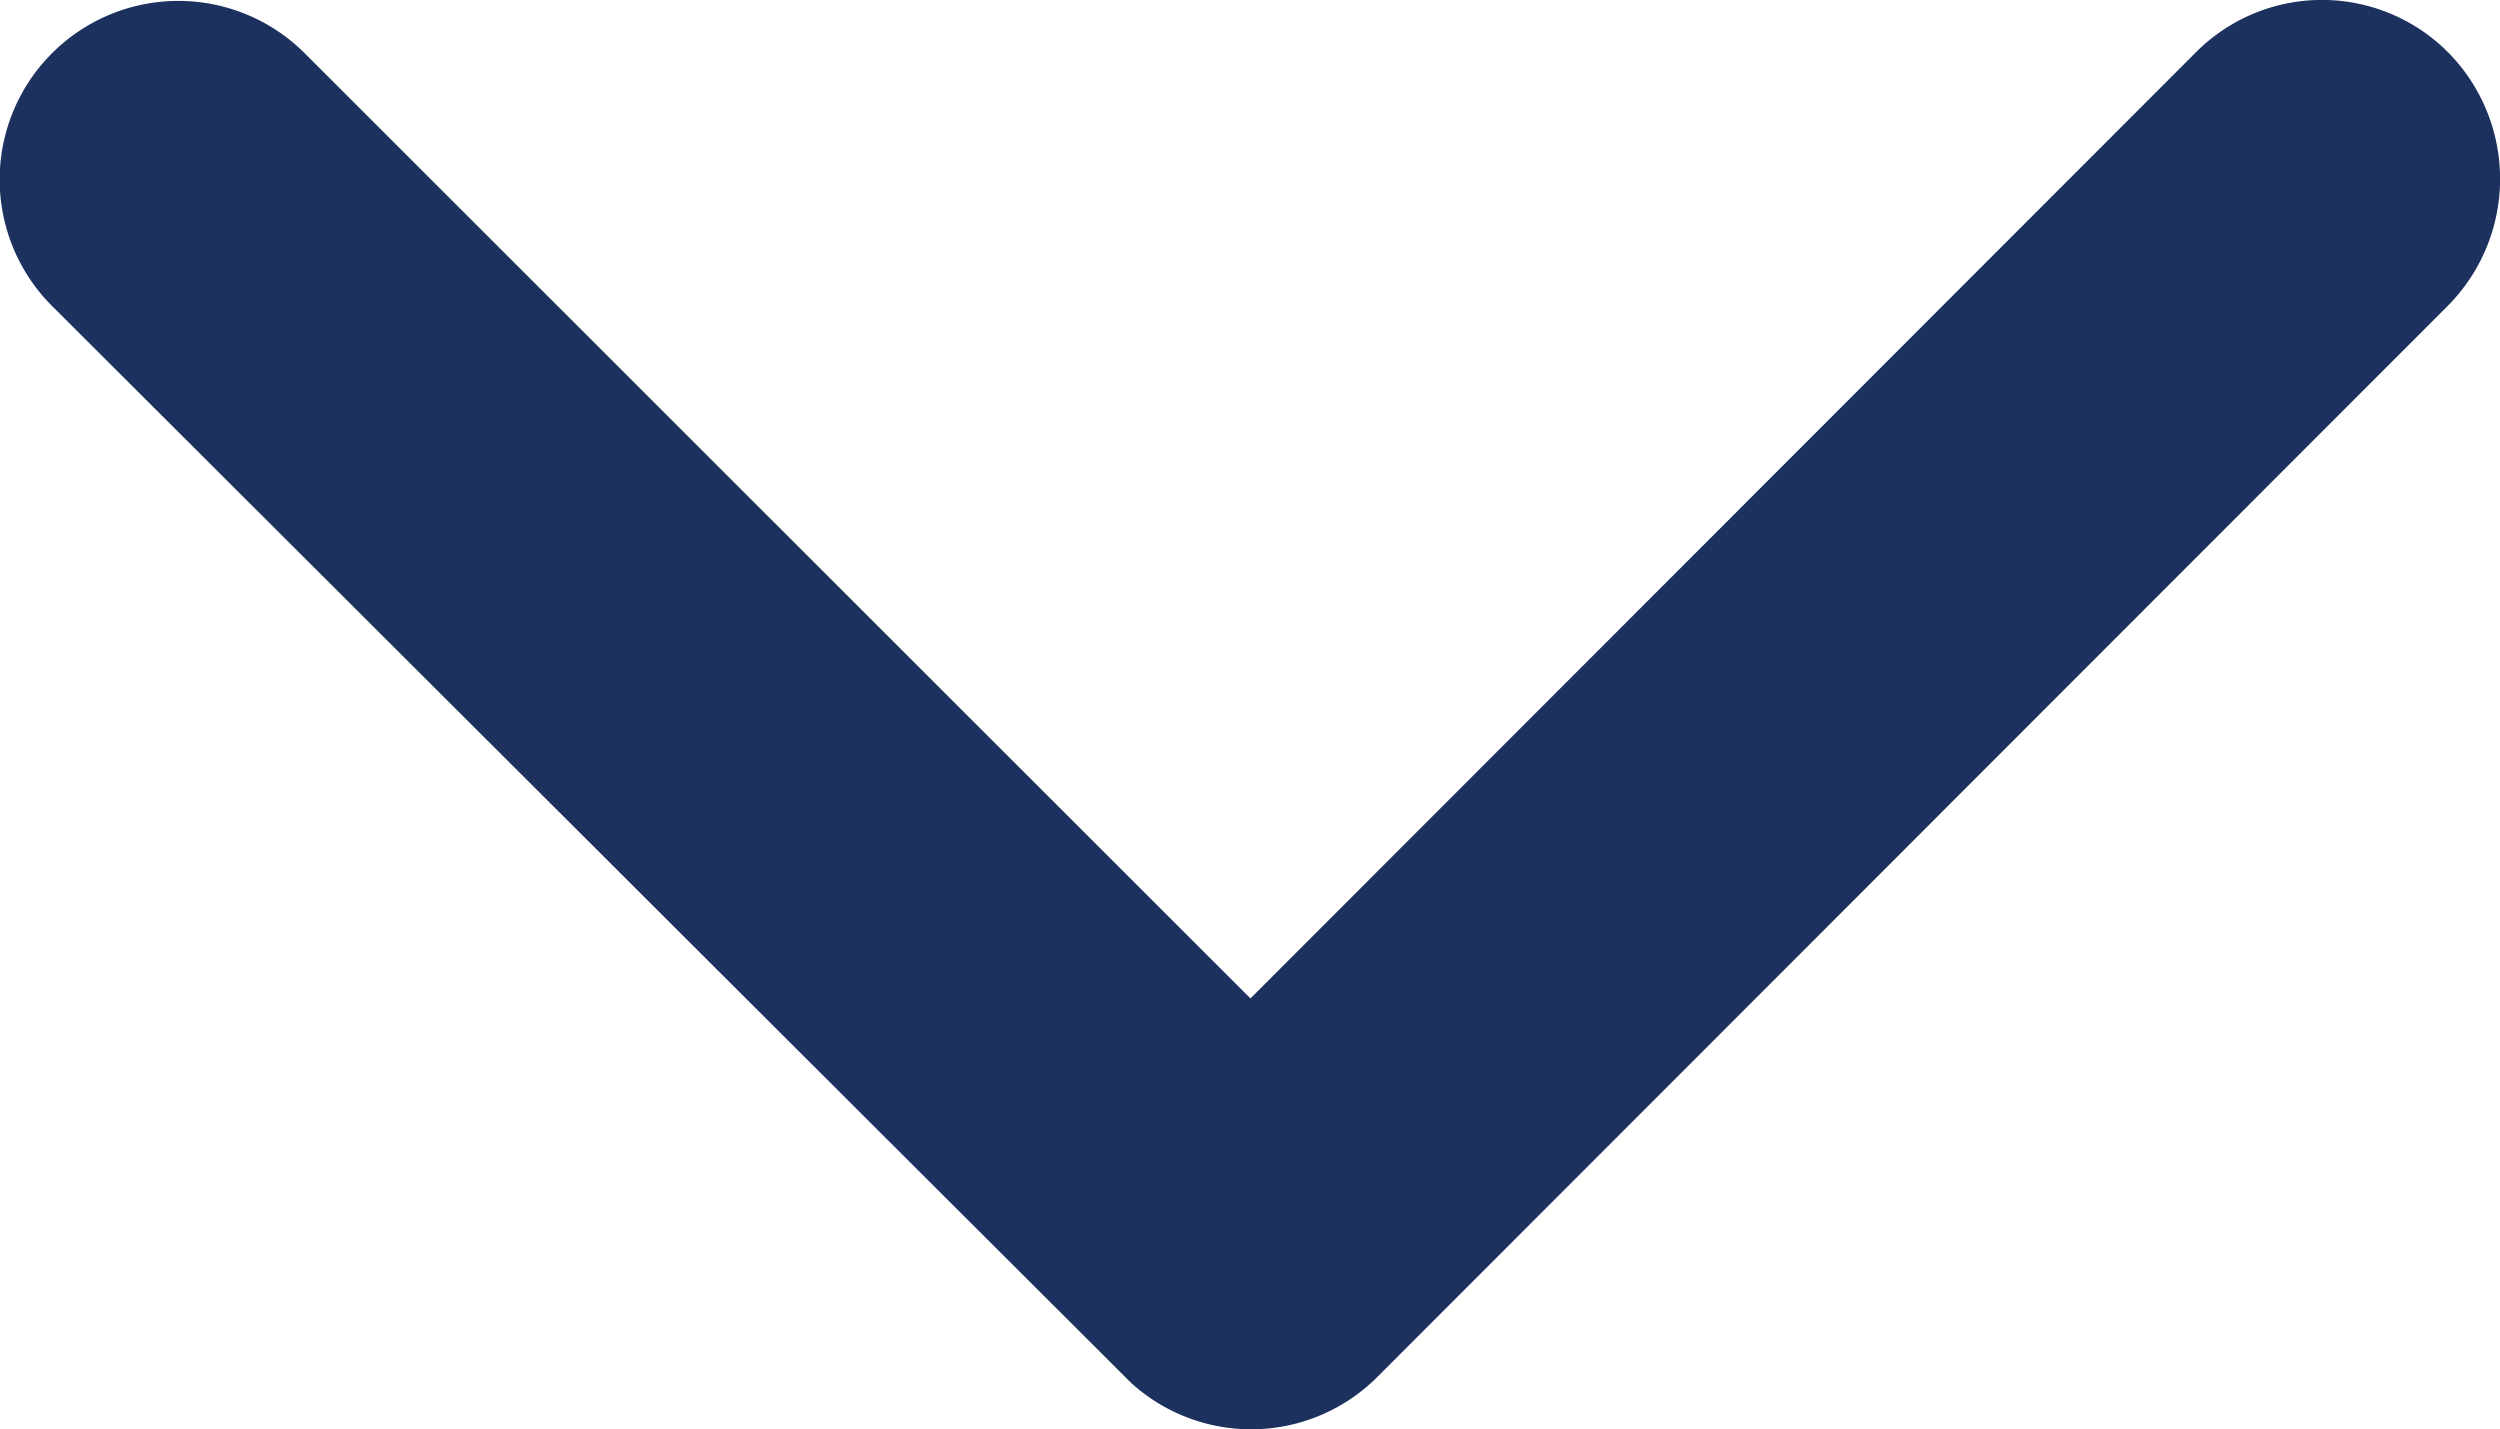 <svg xmlns="http://www.w3.org/2000/svg" width="22.042" height="12.603" viewBox="0 0 22.042 12.603">
  <path id="Icon_ionic-ios-arrow-down" data-name="Icon ionic-ios-arrow-down" d="M17.213,20.05l8.335-8.341a1.569,1.569,0,0,1,2.225,0,1.588,1.588,0,0,1,0,2.231l-9.444,9.45a1.572,1.572,0,0,1-2.172.046l-9.509-9.49a1.575,1.575,0,1,1,2.225-2.231Z" transform="translate(-6.188 -11.247)" fill="#1d315f"/>
</svg>
